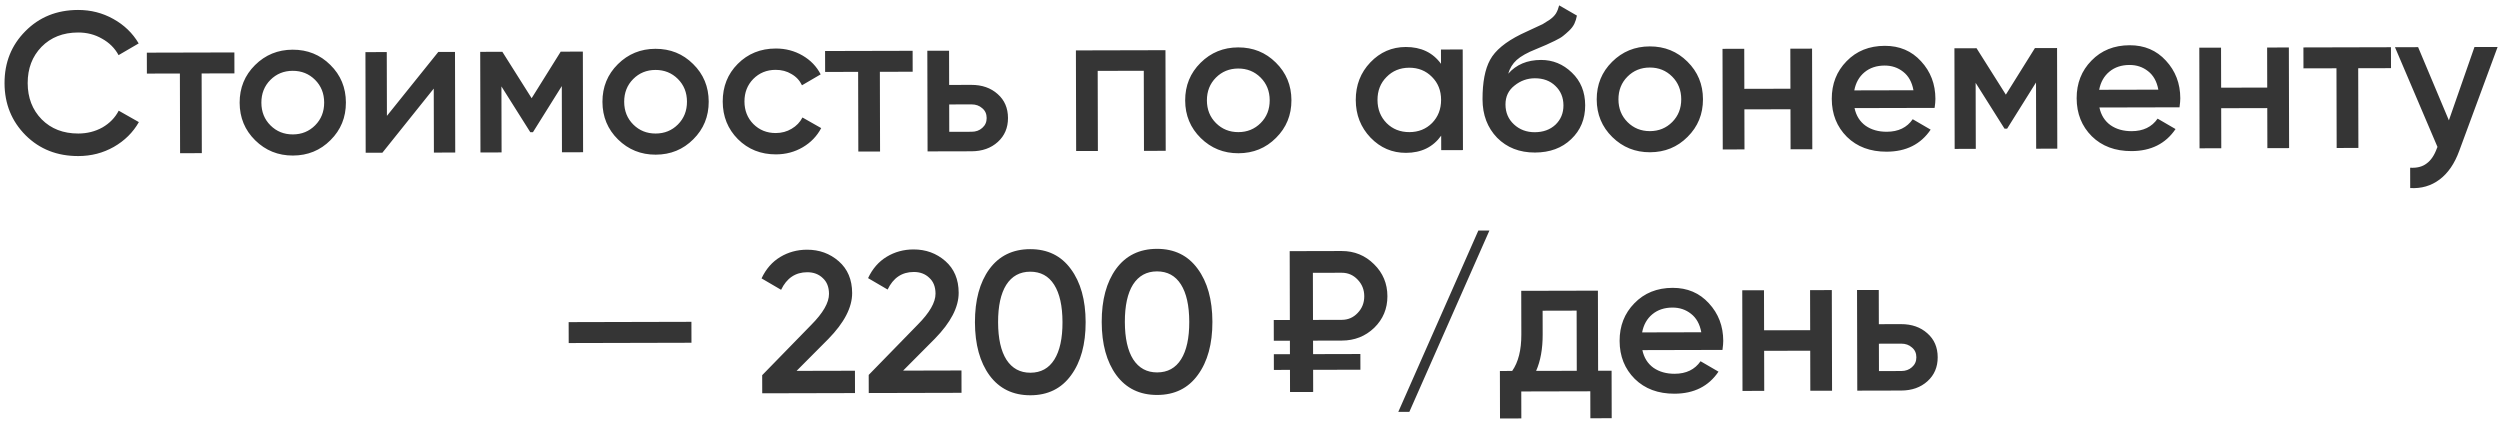 <?xml version="1.0" encoding="UTF-8"?> <svg xmlns="http://www.w3.org/2000/svg" width="559" height="95" viewBox="0 0 559 95" fill="none"><path d="M17.524 34.896C12.784 34.907 8.85 33.357 5.723 30.244C2.595 27.102 1.026 23.221 1.014 18.601C1.003 13.981 2.554 10.107 5.666 6.979C8.779 3.822 12.705 2.237 17.445 2.226C20.295 2.219 22.922 2.888 25.325 4.232C27.758 5.576 29.652 7.401 31.008 9.708L26.514 12.329C25.671 10.771 24.438 9.544 22.816 8.648C21.223 7.722 19.437 7.261 17.457 7.266C14.097 7.274 11.37 8.346 9.275 10.481C7.21 12.616 6.182 15.318 6.189 18.588C6.197 21.858 7.239 24.556 9.314 26.681C11.419 28.805 14.152 29.864 17.512 29.856C19.492 29.851 21.291 29.397 22.909 28.493C24.526 27.559 25.738 26.311 26.544 24.749L31.051 27.303C29.736 29.616 27.866 31.466 25.439 32.852C23.042 34.207 20.404 34.889 17.524 34.896ZM52.407 11.726L52.418 16.406L45.083 16.424L45.127 34.244L40.267 34.256L40.223 16.436L32.843 16.454L32.832 11.774L52.407 11.726ZM65.492 34.78C62.192 34.788 59.385 33.654 57.069 31.38C54.754 29.106 53.592 26.303 53.584 22.974C53.576 19.643 54.724 16.836 57.028 14.55C59.333 12.264 62.135 11.118 65.435 11.11C68.765 11.102 71.573 12.235 73.858 14.509C76.174 16.784 77.336 19.586 77.344 22.916C77.352 26.246 76.204 29.054 73.899 31.339C71.625 33.625 68.822 34.772 65.492 34.78ZM60.481 28.042C61.834 29.389 63.501 30.059 65.481 30.055C67.461 30.05 69.124 29.371 70.471 28.018C71.818 26.664 72.489 24.968 72.484 22.928C72.479 20.888 71.8 19.194 70.447 17.848C69.093 16.501 67.427 15.83 65.447 15.835C63.467 15.839 61.803 16.519 60.456 17.872C59.11 19.225 58.439 20.922 58.444 22.962C58.449 25.002 59.128 26.695 60.481 28.042ZM98.001 11.616L101.736 11.607L101.79 34.107L97.02 34.118L96.986 19.808L85.501 34.146L81.766 34.155L81.711 11.655L86.481 11.644L86.516 25.909L98.001 11.616ZM130.325 11.538L130.379 34.038L125.654 34.049L125.619 19.244L119.164 29.565L118.579 29.566L112.119 19.322L112.154 34.082L107.429 34.093L107.375 11.593L112.325 11.581L118.875 21.96L125.375 11.55L130.325 11.538ZM146.615 34.583C143.315 34.591 140.507 33.458 138.192 31.184C135.876 28.909 134.715 26.107 134.707 22.777C134.699 19.447 135.847 16.639 138.151 14.354C140.456 12.068 143.258 10.921 146.558 10.914C149.888 10.905 152.696 12.039 154.981 14.313C157.297 16.587 158.459 19.39 158.467 22.72C158.475 26.05 157.326 28.858 155.022 31.143C152.747 33.429 149.945 34.575 146.615 34.583ZM141.604 27.846C142.957 29.192 144.624 29.863 146.604 29.858C148.584 29.854 150.247 29.175 151.594 27.821C152.941 26.468 153.612 24.771 153.607 22.731C153.602 20.691 152.923 18.998 151.569 17.651C150.216 16.305 148.549 15.634 146.569 15.638C144.589 15.643 142.926 16.322 141.579 17.675C140.233 19.029 139.562 20.725 139.567 22.765C139.572 24.805 140.251 26.499 141.604 27.846ZM173.51 34.518C170.12 34.526 167.282 33.393 164.996 31.119C162.741 28.844 161.609 26.042 161.601 22.712C161.593 19.352 162.711 16.544 164.956 14.289C167.23 12.003 170.062 10.857 173.452 10.848C175.642 10.843 177.639 11.363 179.441 12.409C181.244 13.454 182.597 14.861 183.501 16.629L179.322 19.069C178.81 17.99 178.028 17.152 176.976 16.555C175.955 15.927 174.769 15.615 173.419 15.618C171.439 15.623 169.776 16.302 168.429 17.656C167.112 19.009 166.456 20.69 166.461 22.7C166.466 24.71 167.13 26.389 168.453 27.735C169.807 29.082 171.473 29.753 173.453 29.748C174.773 29.745 175.957 29.427 177.006 28.795C178.084 28.162 178.892 27.32 179.43 26.269L183.621 28.644C182.665 30.446 181.288 31.875 179.491 32.929C177.693 33.983 175.7 34.513 173.51 34.518ZM204.062 11.359L204.073 16.039L196.738 16.057L196.781 33.877L191.921 33.889L191.878 16.069L184.498 16.087L184.487 11.407L204.062 11.359ZM217.179 18.978C219.579 18.972 221.545 19.657 223.079 21.033C224.612 22.38 225.381 24.163 225.387 26.383C225.392 28.573 224.631 30.36 223.105 31.743C221.578 33.127 219.615 33.822 217.215 33.828L207.405 33.851L207.35 11.351L212.21 11.34L212.229 18.99L217.179 18.978ZM217.249 29.462C218.209 29.46 219.003 29.173 219.632 28.602C220.291 28.03 220.619 27.294 220.617 26.394C220.615 25.464 220.283 24.73 219.621 24.192C218.99 23.623 218.194 23.34 217.234 23.343L212.239 23.355L212.254 29.474L217.249 29.462ZM260.598 11.223L260.652 33.722L255.792 33.734L255.749 15.824L245.444 15.849L245.487 33.759L240.627 33.771L240.573 11.271L260.598 11.223ZM276.913 34.268C273.613 34.276 270.805 33.143 268.489 30.869C266.174 28.594 265.012 25.792 265.004 22.462C264.996 19.132 266.144 16.324 268.449 14.039C270.753 11.753 273.555 10.606 276.855 10.598C280.185 10.59 282.993 11.723 285.279 13.998C287.594 16.272 288.756 19.074 288.764 22.404C288.772 25.734 287.624 28.542 285.319 30.828C283.045 33.113 280.243 34.26 276.913 34.268ZM271.901 27.53C273.255 28.877 274.921 29.548 276.901 29.543C278.881 29.538 280.545 28.859 281.891 27.506C283.238 26.153 283.909 24.456 283.904 22.416C283.899 20.376 283.22 18.683 281.867 17.336C280.513 15.989 278.847 15.318 276.867 15.323C274.887 15.328 273.224 16.007 271.877 17.36C270.53 18.713 269.859 20.41 269.864 22.45C269.869 24.49 270.548 26.183 271.901 27.53ZM322.201 11.073L327.061 11.062L327.116 33.562L322.256 33.573L322.248 30.333C320.424 32.888 317.802 34.169 314.382 34.177C311.292 34.185 308.649 33.051 306.454 30.777C304.258 28.472 303.157 25.67 303.149 22.37C303.14 19.04 304.229 16.232 306.413 13.947C308.598 11.661 311.235 10.515 314.325 10.508C317.745 10.499 320.373 11.753 322.209 14.268L322.201 11.073ZM310.046 27.528C311.399 28.875 313.096 29.546 315.136 29.541C317.176 29.536 318.869 28.857 320.216 27.503C321.563 26.12 322.233 24.393 322.228 22.323C322.223 20.253 321.544 18.545 320.191 17.198C318.838 15.822 317.141 15.136 315.101 15.141C313.061 15.146 311.368 15.84 310.021 17.223C308.674 18.576 308.003 20.288 308.009 22.358C308.014 24.428 308.693 26.151 310.046 27.528ZM343.222 34.108C339.772 34.116 336.949 33.013 334.754 30.798C332.588 28.553 331.501 25.691 331.493 22.211C331.484 18.401 332.047 15.46 333.182 13.387C334.317 11.284 336.622 9.374 340.098 7.655C340.667 7.384 341.506 6.992 342.615 6.479C343.754 5.966 344.533 5.604 344.952 5.393C345.372 5.152 345.896 4.821 346.525 4.4C347.154 3.948 347.618 3.482 347.917 3.001C348.215 2.49 348.454 1.89 348.632 1.199L352.598 3.485C352.479 4.145 352.286 4.761 352.017 5.331C351.748 5.872 351.36 6.383 350.851 6.864C350.342 7.345 349.893 7.736 349.504 8.037C349.144 8.338 348.53 8.7 347.661 9.122C346.792 9.544 346.148 9.845 345.729 10.027C345.339 10.207 344.59 10.524 343.481 10.977C341.503 11.762 340.05 12.575 339.122 13.418C338.224 14.23 337.596 15.251 337.239 16.482C339.034 14.438 341.477 13.412 344.567 13.404C347.207 13.398 349.504 14.337 351.459 16.223C353.443 18.108 354.439 20.55 354.446 23.55C354.454 26.61 353.41 29.133 351.315 31.118C349.249 33.103 346.552 34.1 343.222 34.108ZM343.166 29.563C345.056 29.558 346.599 29 347.797 27.887C348.994 26.744 349.59 25.302 349.586 23.562C349.582 21.792 348.978 20.339 347.776 19.202C346.603 18.064 345.072 17.498 343.182 17.503C341.502 17.507 339.988 18.05 338.641 19.134C337.293 20.187 336.621 21.599 336.626 23.369C336.63 25.169 337.264 26.652 338.527 27.819C339.789 28.986 341.336 29.567 343.166 29.563ZM368.934 34.045C365.634 34.053 362.826 32.92 360.511 30.646C358.195 28.371 357.033 25.569 357.025 22.239C357.017 18.909 358.165 16.101 360.47 13.816C362.774 11.53 365.577 10.383 368.877 10.376C372.207 10.367 375.014 11.501 377.3 13.775C379.615 16.049 380.777 18.852 380.785 22.182C380.793 25.512 379.645 28.32 377.341 30.605C375.066 32.891 372.264 34.037 368.934 34.045ZM363.923 27.308C365.276 28.654 366.942 29.325 368.922 29.32C370.902 29.316 372.566 28.637 373.913 27.283C375.259 25.93 375.93 24.233 375.925 22.194C375.92 20.154 375.241 18.46 373.888 17.113C372.535 15.767 370.868 15.096 368.888 15.101C366.908 15.105 365.245 15.784 363.898 17.138C362.551 18.491 361.88 20.188 361.885 22.227C361.89 24.267 362.569 25.961 363.923 27.308ZM400.317 10.884L405.177 10.873L405.232 33.373L400.372 33.384L400.35 24.429L390.045 24.454L390.067 33.409L385.207 33.421L385.153 10.921L390.013 10.909L390.034 19.864L400.339 19.839L400.317 10.884ZM414.674 24.17C415.038 25.879 415.866 27.197 417.158 28.124C418.451 29.021 420.027 29.467 421.887 29.462C424.467 29.456 426.399 28.521 427.685 26.658L431.695 28.988C429.483 32.264 426.202 33.907 421.852 33.917C418.192 33.926 415.235 32.823 412.979 30.609C410.724 28.364 409.592 25.532 409.584 22.112C409.576 18.752 410.679 15.944 412.893 13.689C415.108 11.404 417.955 10.257 421.435 10.248C424.735 10.24 427.438 11.389 429.543 13.694C431.679 15.998 432.751 18.801 432.759 22.101C432.76 22.611 432.702 23.286 432.584 24.126L414.674 24.17ZM414.619 20.21L427.849 20.178C427.515 18.349 426.746 16.971 425.544 16.043C424.372 15.116 422.991 14.655 421.401 14.658C419.601 14.663 418.102 15.161 416.904 16.154C415.707 17.147 414.945 18.499 414.619 20.21ZM459.958 10.74L460.012 33.24L455.287 33.252L455.251 18.447L448.796 28.767L448.211 28.769L441.752 18.524L441.787 33.284L437.062 33.296L437.008 10.796L441.958 10.784L448.508 21.163L455.008 10.752L459.958 10.74ZM469.429 24.037C469.794 25.746 470.622 27.064 471.914 27.991C473.206 28.888 474.782 29.334 476.642 29.33C479.222 29.323 481.155 28.389 482.441 26.526L486.451 28.856C484.239 32.131 480.958 33.774 476.608 33.785C472.948 33.794 469.99 32.691 467.735 30.476C465.48 28.232 464.348 25.399 464.339 21.98C464.331 18.619 465.435 15.812 467.649 13.556C469.864 11.271 472.711 10.124 476.191 10.116C479.491 10.108 482.194 11.256 484.299 13.561C486.435 15.866 487.507 18.669 487.514 21.968C487.516 22.479 487.457 23.154 487.339 23.994L469.429 24.037ZM469.375 20.077L482.605 20.045C482.27 18.216 481.502 16.838 480.3 15.911C479.128 14.984 477.746 14.522 476.156 14.526C474.356 14.53 472.858 15.029 471.66 16.022C470.462 17.015 469.701 18.366 469.375 20.077ZM506.929 10.626L511.789 10.615L511.843 33.115L506.983 33.126L506.961 24.171L496.656 24.196L496.678 33.151L491.818 33.163L491.764 10.663L496.624 10.651L496.645 19.606L506.95 19.581L506.929 10.626ZM534.617 10.559L534.629 15.239L527.294 15.257L527.337 33.077L522.477 33.089L522.434 15.269L515.054 15.287L515.043 10.607L534.617 10.559ZM553.291 10.514L558.466 10.502L549.882 33.743C548.839 36.595 547.374 38.729 545.487 40.143C543.601 41.558 541.412 42.193 538.922 42.049L538.911 37.504C540.441 37.59 541.67 37.273 542.599 36.55C543.557 35.858 544.319 34.731 544.885 33.17L545.02 32.854L535.516 10.557L540.691 10.545L547.57 26.908L553.291 10.514ZM127.162 76.706L127.15 72.026L154.6 71.959L154.612 76.639L127.162 76.706ZM170.434 87.941L170.424 83.891L181.377 72.659C184.041 69.983 185.37 67.67 185.365 65.72C185.362 64.19 184.894 63.006 183.962 62.168C183.06 61.3 181.903 60.868 180.493 60.871C177.853 60.878 175.907 62.188 174.653 64.801L170.282 62.246C171.267 60.144 172.658 58.55 174.455 57.466C176.253 56.382 178.246 55.837 180.436 55.832C183.196 55.825 185.568 56.689 187.553 58.424C189.537 60.16 190.532 62.527 190.54 65.527C190.548 68.737 188.771 72.162 185.21 75.8L178.117 82.927L191.167 82.896L191.179 87.891L170.434 87.941ZM194.252 87.883L194.242 83.833L205.195 72.602C207.859 69.925 209.188 67.612 209.183 65.662C209.18 64.132 208.712 62.948 207.78 62.111C206.878 61.243 205.722 60.81 204.312 60.814C201.672 60.82 199.725 62.13 198.471 64.743L194.1 62.189C195.085 60.086 196.476 58.493 198.273 57.408C200.071 56.324 202.065 55.779 204.255 55.774C207.015 55.767 209.387 56.632 211.371 58.367C213.355 60.102 214.351 62.47 214.358 65.47C214.366 68.68 212.589 72.104 209.028 75.743L201.935 82.87L214.985 82.838L214.997 87.833L194.252 87.883ZM239.492 83.904C237.339 86.879 234.312 88.371 230.412 88.381C226.512 88.39 223.464 86.913 221.267 83.948C219.1 80.983 218.01 77.026 217.998 72.076C217.986 67.126 219.056 63.163 221.209 60.188C223.392 57.213 226.433 55.72 230.333 55.711C234.233 55.701 237.267 57.179 239.434 60.144C241.631 63.109 242.736 67.066 242.748 72.016C242.76 76.966 241.674 80.928 239.492 83.904ZM230.4 83.341C232.74 83.335 234.523 82.356 235.748 80.403C236.973 78.45 237.582 75.658 237.573 72.028C237.564 68.398 236.942 65.61 235.708 63.663C234.473 61.716 232.686 60.745 230.346 60.751C228.036 60.757 226.253 61.736 224.998 63.689C223.772 65.642 223.164 68.433 223.173 72.063C223.182 75.693 223.803 78.482 225.038 80.429C226.303 82.376 228.09 83.346 230.4 83.341ZM267.836 83.835C265.683 86.81 262.657 88.303 258.757 88.312C254.857 88.322 251.809 86.844 249.611 83.879C247.444 80.915 246.355 76.957 246.343 72.007C246.331 67.057 247.401 63.095 249.554 60.119C251.737 57.144 254.778 55.652 258.678 55.642C262.578 55.633 265.612 57.111 267.779 60.075C269.976 63.04 271.081 66.997 271.093 71.947C271.104 76.897 270.019 80.86 267.836 83.835ZM258.745 83.272C261.085 83.266 262.868 82.287 264.093 80.334C265.318 78.381 265.926 75.59 265.918 71.96C265.909 68.33 265.287 65.541 264.052 63.594C262.818 61.647 261.03 60.677 258.69 60.682C256.38 60.688 254.598 61.667 253.342 63.62C252.117 65.573 251.509 68.365 251.518 71.995C251.526 75.625 252.148 78.413 253.383 80.36C254.648 82.307 256.435 83.278 258.745 83.272ZM300.033 76.152L293.598 76.168L293.605 79.183L304.18 79.157L304.188 82.667L293.613 82.693L293.625 87.643L288.45 87.655L288.438 82.705L284.838 82.714L284.83 79.204L288.43 79.195L288.423 76.18L284.823 76.189L284.811 71.554L288.411 71.545L288.374 56.155L299.984 56.127C302.834 56.12 305.251 57.105 307.236 59.08C309.221 61.025 310.217 63.408 310.224 66.228C310.23 69.018 309.246 71.375 307.271 73.3C305.295 75.195 302.882 76.145 300.033 76.152ZM293.561 61.003L293.586 71.533L300.021 71.517C301.431 71.514 302.615 71.001 303.573 69.979C304.56 68.956 305.052 67.71 305.049 66.24C305.045 64.77 304.547 63.526 303.554 62.509C302.592 61.491 301.406 60.984 299.996 60.987L293.561 61.003ZM315.131 92.091L312.656 92.097L330.558 51.553L333.033 51.547L315.131 92.091ZM357.336 82.899L360.351 82.891L360.377 93.511L355.607 93.523L355.592 87.493L340.157 87.53L340.172 93.56L335.402 93.572L335.376 82.952L338.121 82.945C339.496 80.992 340.18 78.275 340.171 74.795L340.148 65.03L357.293 64.989L357.336 82.899ZM343.476 82.932L352.566 82.91L352.534 69.455L344.929 69.474L344.941 74.784C344.949 77.994 344.461 80.71 343.476 82.932ZM367.234 78.285C367.598 79.994 368.426 81.312 369.718 82.239C371.011 83.135 372.587 83.582 374.447 83.577C377.027 83.571 378.959 82.636 380.245 80.773L384.255 83.103C382.043 86.379 378.762 88.022 374.412 88.032C370.752 88.041 367.795 86.938 365.539 84.724C363.284 82.479 362.152 79.647 362.144 76.227C362.136 72.867 363.239 70.059 365.453 67.804C367.668 65.519 370.515 64.372 373.995 64.363C377.295 64.355 379.998 65.504 382.103 67.809C384.239 70.114 385.311 72.916 385.319 76.216C385.32 76.726 385.262 77.401 385.144 78.241L367.234 78.285ZM367.179 74.325L380.409 74.293C380.075 72.464 379.306 71.085 378.104 70.158C376.932 69.231 375.551 68.769 373.961 68.773C372.161 68.778 370.662 69.276 369.464 70.269C368.267 71.262 367.505 72.614 367.179 74.325ZM404.733 64.874L409.593 64.862L409.647 87.362L404.787 87.374L404.766 78.419L394.461 78.444L394.482 87.399L389.622 87.41L389.568 64.911L394.428 64.899L394.45 73.854L404.754 73.829L404.733 64.874ZM425.06 72.475C427.46 72.469 429.427 73.154 430.96 74.531C432.494 75.877 433.263 77.66 433.268 79.88C433.274 82.07 432.513 83.857 430.986 85.24C429.46 86.624 427.496 87.319 425.096 87.325L415.286 87.348L415.232 64.849L420.092 64.837L420.11 72.487L425.06 72.475ZM425.131 82.96C426.091 82.957 426.885 82.67 427.514 82.099C428.172 81.527 428.5 80.791 428.498 79.891C428.496 78.961 428.164 78.227 427.503 77.689C426.872 77.12 426.076 76.837 425.116 76.84L420.121 76.852L420.136 82.972L425.131 82.96Z" fill="#353535"></path></svg> 